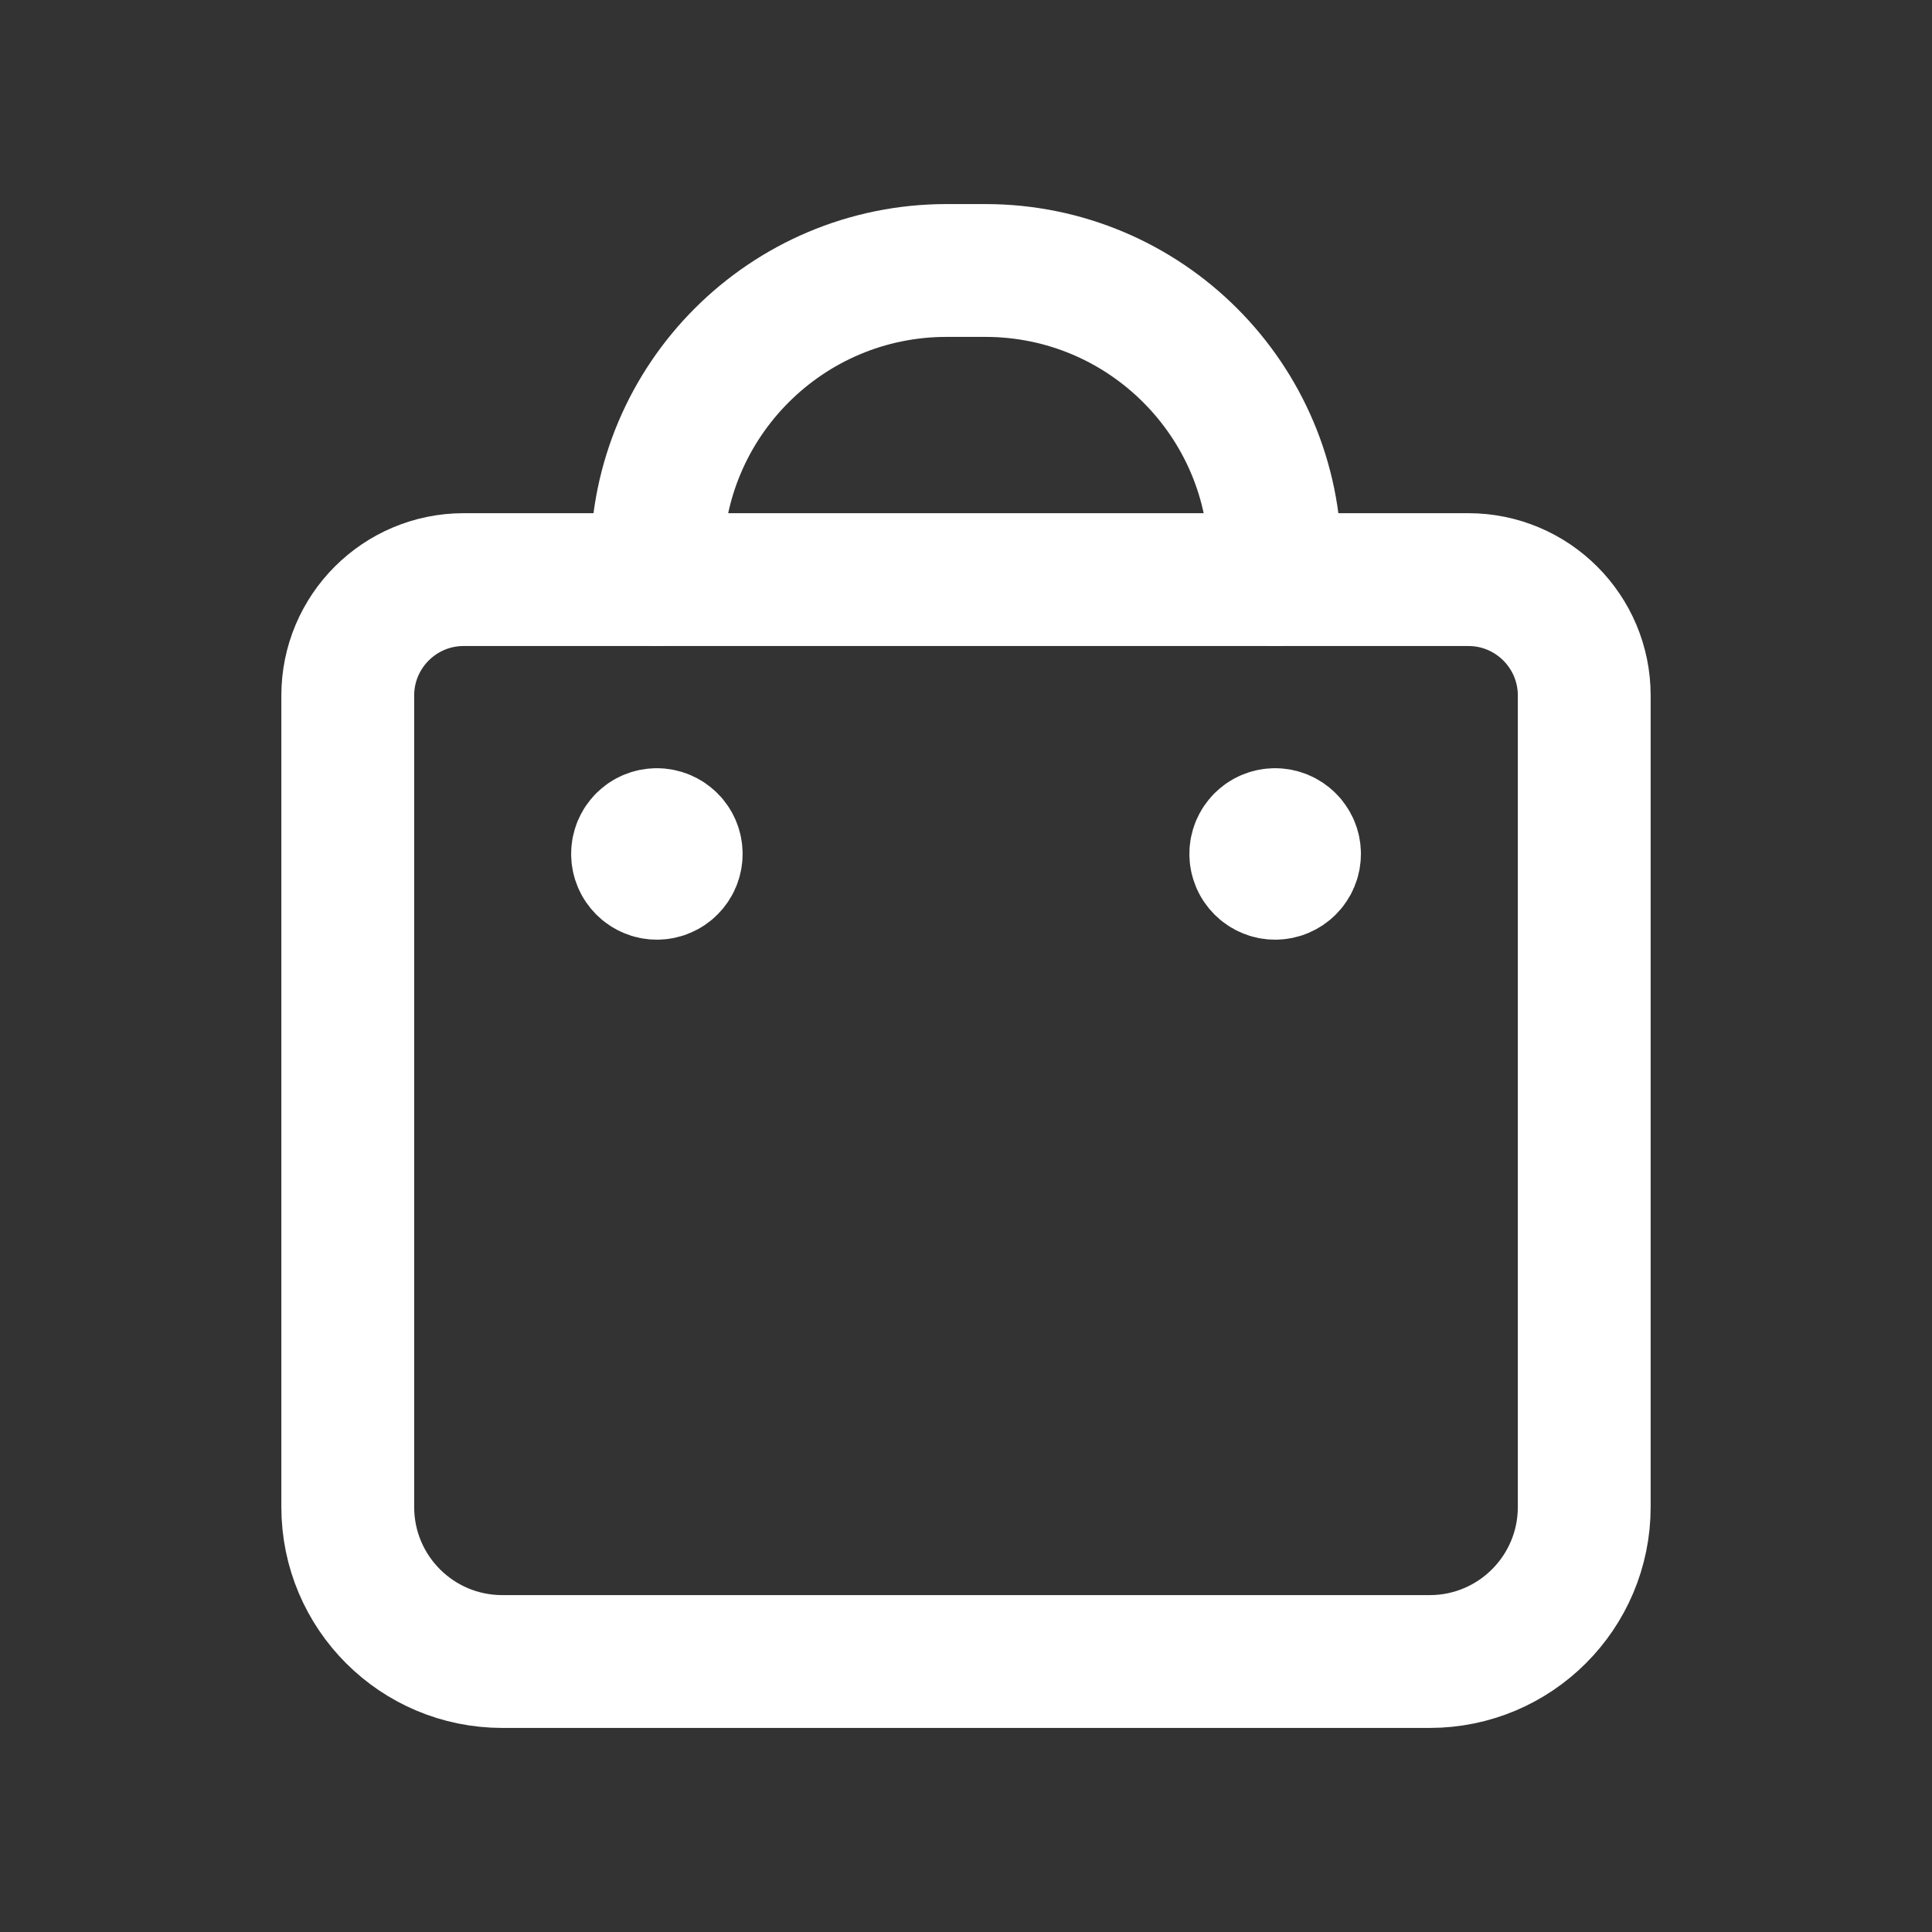 <?xml version="1.0" encoding="UTF-8"?> <svg xmlns="http://www.w3.org/2000/svg" width="32" height="32" viewBox="0 0 32 32" fill="none"><rect x="0" y="0" width="32" height="32" fill="#333333" stroke="none"/><path fill-rule="evenodd" clip-rule="evenodd" d="M23.68 27.52H8.32C6.905 27.52 5.76 26.374 5.76 24.96V11.52C5.76 10.46 6.62 9.6 7.68 9.6H24.32C25.38 9.6 26.24 10.46 26.24 11.52V24.96C26.24 26.374 25.094 27.52 23.68 27.52Z" stroke="white" stroke-width="2.2" stroke-linecap="round" stroke-linejoin="round"></path><path d="M21.119 13.824C20.943 13.824 20.799 13.967 20.8 14.144C20.8 14.32 20.944 14.464 21.12 14.464C21.297 14.464 21.441 14.32 21.441 14.144C21.441 13.967 21.297 13.824 21.119 13.824" stroke="white" stroke-width="2.2" stroke-linecap="round" stroke-linejoin="round"></path><path d="M10.879 13.824C10.702 13.824 10.559 13.967 10.56 14.144C10.56 14.32 10.704 14.464 10.88 14.464C11.057 14.464 11.2 14.32 11.2 14.144C11.2 13.967 11.057 13.824 10.879 13.824" stroke="white" stroke-width="2.2" stroke-linecap="round" stroke-linejoin="round"></path><path d="M10.879 9.6V9.28V9.28C10.879 6.63 13.028 4.48 15.679 4.48H16.319C18.97 4.48 21.119 6.63 21.119 9.28V9.28V9.6" stroke="white" stroke-width="2.2" stroke-linecap="round" stroke-linejoin="round"></path></svg> 